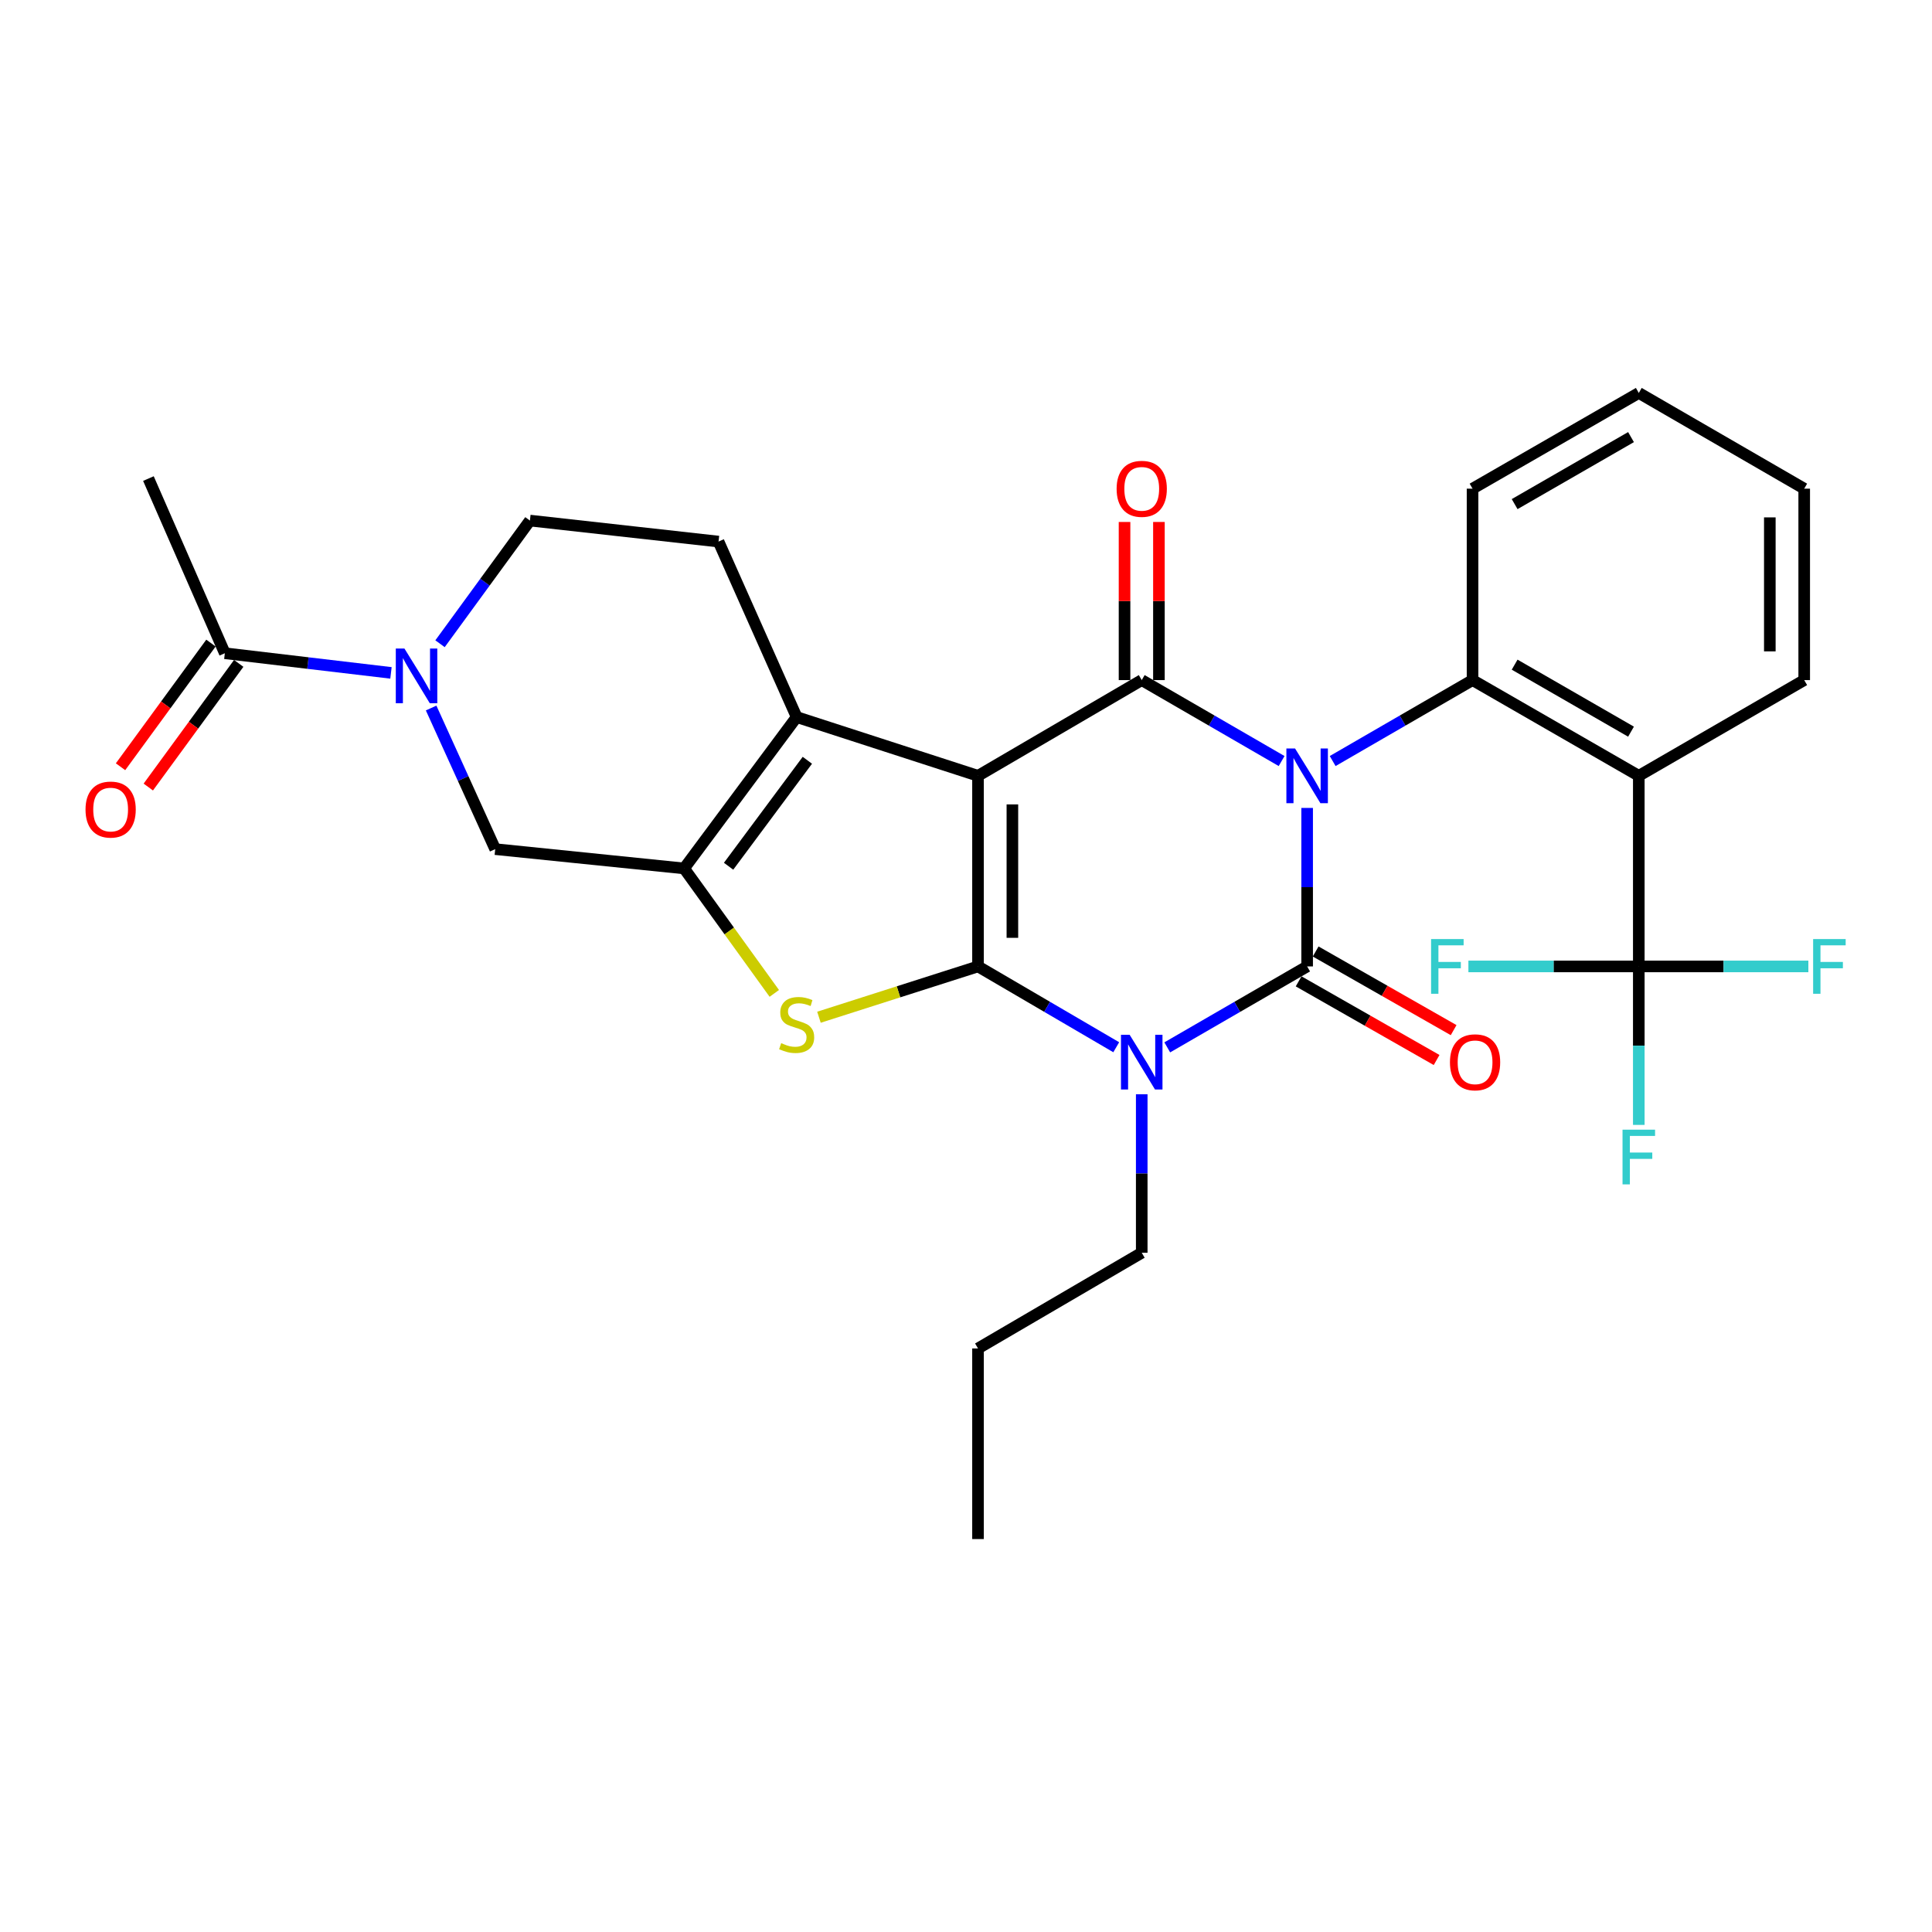 <?xml version='1.0' encoding='iso-8859-1'?>
<svg version='1.1' baseProfile='full'
              xmlns='http://www.w3.org/2000/svg'
                      xmlns:rdkit='http://www.rdkit.org/xml'
                      xmlns:xlink='http://www.w3.org/1999/xlink'
                  xml:space='preserve'
width='1000px' height='1000px' viewBox='0 0 1000 1000'>
<!-- END OF HEADER -->
<rect style='opacity:1.0;fill:#FFFFFF;stroke:none' width='1000' height='1000' x='0' y='0'> </rect>
<path class='bond-2' d='M 676.573,418.188 L 676.573,459.203' style='fill:none;fill-rule:evenodd;stroke:#0000FF;stroke-width:6px;stroke-linecap:butt;stroke-linejoin:miter;stroke-opacity:1' />
<path class='bond-2' d='M 676.573,459.203 L 676.573,500.218' style='fill:none;fill-rule:evenodd;stroke:#000000;stroke-width:6px;stroke-linecap:butt;stroke-linejoin:miter;stroke-opacity:1' />
<path class='bond-4' d='M 663.36,393.915 L 627.159,372.965' style='fill:none;fill-rule:evenodd;stroke:#0000FF;stroke-width:6px;stroke-linecap:butt;stroke-linejoin:miter;stroke-opacity:1' />
<path class='bond-4' d='M 627.159,372.965 L 590.959,352.016' style='fill:none;fill-rule:evenodd;stroke:#000000;stroke-width:6px;stroke-linecap:butt;stroke-linejoin:miter;stroke-opacity:1' />
<path class='bond-8' d='M 689.786,393.915 L 725.987,372.965' style='fill:none;fill-rule:evenodd;stroke:#0000FF;stroke-width:6px;stroke-linecap:butt;stroke-linejoin:miter;stroke-opacity:1' />
<path class='bond-8' d='M 725.987,372.965 L 762.188,352.016' style='fill:none;fill-rule:evenodd;stroke:#000000;stroke-width:6px;stroke-linecap:butt;stroke-linejoin:miter;stroke-opacity:1' />
<path class='bond-0' d='M 506.214,401.561 L 590.959,352.016' style='fill:none;fill-rule:evenodd;stroke:#000000;stroke-width:6px;stroke-linecap:butt;stroke-linejoin:miter;stroke-opacity:1' />
<path class='bond-1' d='M 506.214,401.561 L 506.214,500.218' style='fill:none;fill-rule:evenodd;stroke:#000000;stroke-width:6px;stroke-linecap:butt;stroke-linejoin:miter;stroke-opacity:1' />
<path class='bond-1' d='M 524.011,416.36 L 524.011,485.419' style='fill:none;fill-rule:evenodd;stroke:#000000;stroke-width:6px;stroke-linecap:butt;stroke-linejoin:miter;stroke-opacity:1' />
<path class='bond-6' d='M 506.214,401.561 L 412.343,371.148' style='fill:none;fill-rule:evenodd;stroke:#000000;stroke-width:6px;stroke-linecap:butt;stroke-linejoin:miter;stroke-opacity:1' />
<path class='bond-5' d='M 506.214,500.218 L 465.05,513.368' style='fill:none;fill-rule:evenodd;stroke:#000000;stroke-width:6px;stroke-linecap:butt;stroke-linejoin:miter;stroke-opacity:1' />
<path class='bond-5' d='M 465.05,513.368 L 423.887,526.518' style='fill:none;fill-rule:evenodd;stroke:#CCCC00;stroke-width:6px;stroke-linecap:butt;stroke-linejoin:miter;stroke-opacity:1' />
<path class='bond-30' d='M 506.214,500.218 L 541.989,521.133' style='fill:none;fill-rule:evenodd;stroke:#000000;stroke-width:6px;stroke-linecap:butt;stroke-linejoin:miter;stroke-opacity:1' />
<path class='bond-30' d='M 541.989,521.133 L 577.764,542.049' style='fill:none;fill-rule:evenodd;stroke:#0000FF;stroke-width:6px;stroke-linecap:butt;stroke-linejoin:miter;stroke-opacity:1' />
<path class='bond-3' d='M 676.573,500.218 L 640.372,521.167' style='fill:none;fill-rule:evenodd;stroke:#000000;stroke-width:6px;stroke-linecap:butt;stroke-linejoin:miter;stroke-opacity:1' />
<path class='bond-3' d='M 640.372,521.167 L 604.171,542.117' style='fill:none;fill-rule:evenodd;stroke:#0000FF;stroke-width:6px;stroke-linecap:butt;stroke-linejoin:miter;stroke-opacity:1' />
<path class='bond-15' d='M 672.167,507.948 L 707.876,528.303' style='fill:none;fill-rule:evenodd;stroke:#000000;stroke-width:6px;stroke-linecap:butt;stroke-linejoin:miter;stroke-opacity:1' />
<path class='bond-15' d='M 707.876,528.303 L 743.585,548.658' style='fill:none;fill-rule:evenodd;stroke:#FF0000;stroke-width:6px;stroke-linecap:butt;stroke-linejoin:miter;stroke-opacity:1' />
<path class='bond-15' d='M 680.98,492.487 L 716.689,512.841' style='fill:none;fill-rule:evenodd;stroke:#000000;stroke-width:6px;stroke-linecap:butt;stroke-linejoin:miter;stroke-opacity:1' />
<path class='bond-15' d='M 716.689,512.841 L 752.399,533.196' style='fill:none;fill-rule:evenodd;stroke:#FF0000;stroke-width:6px;stroke-linecap:butt;stroke-linejoin:miter;stroke-opacity:1' />
<path class='bond-19' d='M 590.959,566.39 L 590.959,607.405' style='fill:none;fill-rule:evenodd;stroke:#0000FF;stroke-width:6px;stroke-linecap:butt;stroke-linejoin:miter;stroke-opacity:1' />
<path class='bond-19' d='M 590.959,607.405 L 590.959,648.419' style='fill:none;fill-rule:evenodd;stroke:#000000;stroke-width:6px;stroke-linecap:butt;stroke-linejoin:miter;stroke-opacity:1' />
<path class='bond-16' d='M 599.857,352.016 L 599.857,311.093' style='fill:none;fill-rule:evenodd;stroke:#000000;stroke-width:6px;stroke-linecap:butt;stroke-linejoin:miter;stroke-opacity:1' />
<path class='bond-16' d='M 599.857,311.093 L 599.857,270.171' style='fill:none;fill-rule:evenodd;stroke:#FF0000;stroke-width:6px;stroke-linecap:butt;stroke-linejoin:miter;stroke-opacity:1' />
<path class='bond-16' d='M 582.06,352.016 L 582.06,311.093' style='fill:none;fill-rule:evenodd;stroke:#000000;stroke-width:6px;stroke-linecap:butt;stroke-linejoin:miter;stroke-opacity:1' />
<path class='bond-16' d='M 582.06,311.093 L 582.06,270.171' style='fill:none;fill-rule:evenodd;stroke:#FF0000;stroke-width:6px;stroke-linecap:butt;stroke-linejoin:miter;stroke-opacity:1' />
<path class='bond-32' d='M 400.775,514.176 L 377.436,481.836' style='fill:none;fill-rule:evenodd;stroke:#CCCC00;stroke-width:6px;stroke-linecap:butt;stroke-linejoin:miter;stroke-opacity:1' />
<path class='bond-32' d='M 377.436,481.836 L 354.096,449.495' style='fill:none;fill-rule:evenodd;stroke:#000000;stroke-width:6px;stroke-linecap:butt;stroke-linejoin:miter;stroke-opacity:1' />
<path class='bond-7' d='M 412.343,371.148 L 354.096,449.495' style='fill:none;fill-rule:evenodd;stroke:#000000;stroke-width:6px;stroke-linecap:butt;stroke-linejoin:miter;stroke-opacity:1' />
<path class='bond-7' d='M 417.889,393.518 L 377.116,448.361' style='fill:none;fill-rule:evenodd;stroke:#000000;stroke-width:6px;stroke-linecap:butt;stroke-linejoin:miter;stroke-opacity:1' />
<path class='bond-14' d='M 412.343,371.148 L 371.914,280.322' style='fill:none;fill-rule:evenodd;stroke:#000000;stroke-width:6px;stroke-linecap:butt;stroke-linejoin:miter;stroke-opacity:1' />
<path class='bond-12' d='M 354.096,449.495 L 256.32,439.509' style='fill:none;fill-rule:evenodd;stroke:#000000;stroke-width:6px;stroke-linecap:butt;stroke-linejoin:miter;stroke-opacity:1' />
<path class='bond-9' d='M 762.188,352.016 L 848.238,401.561' style='fill:none;fill-rule:evenodd;stroke:#000000;stroke-width:6px;stroke-linecap:butt;stroke-linejoin:miter;stroke-opacity:1' />
<path class='bond-9' d='M 783.976,344.024 L 844.211,378.706' style='fill:none;fill-rule:evenodd;stroke:#000000;stroke-width:6px;stroke-linecap:butt;stroke-linejoin:miter;stroke-opacity:1' />
<path class='bond-23' d='M 762.188,352.016 L 762.188,252.934' style='fill:none;fill-rule:evenodd;stroke:#000000;stroke-width:6px;stroke-linecap:butt;stroke-linejoin:miter;stroke-opacity:1' />
<path class='bond-10' d='M 848.238,401.561 L 848.238,500.218' style='fill:none;fill-rule:evenodd;stroke:#000000;stroke-width:6px;stroke-linecap:butt;stroke-linejoin:miter;stroke-opacity:1' />
<path class='bond-24' d='M 848.238,401.561 L 933.853,352.016' style='fill:none;fill-rule:evenodd;stroke:#000000;stroke-width:6px;stroke-linecap:butt;stroke-linejoin:miter;stroke-opacity:1' />
<path class='bond-20' d='M 848.238,500.218 L 892.123,500.218' style='fill:none;fill-rule:evenodd;stroke:#000000;stroke-width:6px;stroke-linecap:butt;stroke-linejoin:miter;stroke-opacity:1' />
<path class='bond-20' d='M 892.123,500.218 L 936.008,500.218' style='fill:none;fill-rule:evenodd;stroke:#33CCCC;stroke-width:6px;stroke-linecap:butt;stroke-linejoin:miter;stroke-opacity:1' />
<path class='bond-21' d='M 848.238,500.218 L 848.238,541.232' style='fill:none;fill-rule:evenodd;stroke:#000000;stroke-width:6px;stroke-linecap:butt;stroke-linejoin:miter;stroke-opacity:1' />
<path class='bond-21' d='M 848.238,541.232 L 848.238,582.247' style='fill:none;fill-rule:evenodd;stroke:#33CCCC;stroke-width:6px;stroke-linecap:butt;stroke-linejoin:miter;stroke-opacity:1' />
<path class='bond-22' d='M 848.238,500.218 L 804.141,500.218' style='fill:none;fill-rule:evenodd;stroke:#000000;stroke-width:6px;stroke-linecap:butt;stroke-linejoin:miter;stroke-opacity:1' />
<path class='bond-22' d='M 804.141,500.218 L 760.044,500.218' style='fill:none;fill-rule:evenodd;stroke:#33CCCC;stroke-width:6px;stroke-linecap:butt;stroke-linejoin:miter;stroke-opacity:1' />
<path class='bond-11' d='M 227.755,333.202 L 251.02,301.324' style='fill:none;fill-rule:evenodd;stroke:#0000FF;stroke-width:6px;stroke-linecap:butt;stroke-linejoin:miter;stroke-opacity:1' />
<path class='bond-11' d='M 251.02,301.324 L 274.286,269.446' style='fill:none;fill-rule:evenodd;stroke:#000000;stroke-width:6px;stroke-linecap:butt;stroke-linejoin:miter;stroke-opacity:1' />
<path class='bond-13' d='M 202.366,348.285 L 159.37,343.199' style='fill:none;fill-rule:evenodd;stroke:#0000FF;stroke-width:6px;stroke-linecap:butt;stroke-linejoin:miter;stroke-opacity:1' />
<path class='bond-13' d='M 159.37,343.199 L 116.374,338.114' style='fill:none;fill-rule:evenodd;stroke:#000000;stroke-width:6px;stroke-linecap:butt;stroke-linejoin:miter;stroke-opacity:1' />
<path class='bond-33' d='M 223.152,366.472 L 239.736,402.991' style='fill:none;fill-rule:evenodd;stroke:#0000FF;stroke-width:6px;stroke-linecap:butt;stroke-linejoin:miter;stroke-opacity:1' />
<path class='bond-33' d='M 239.736,402.991 L 256.32,439.509' style='fill:none;fill-rule:evenodd;stroke:#000000;stroke-width:6px;stroke-linecap:butt;stroke-linejoin:miter;stroke-opacity:1' />
<path class='bond-18' d='M 109.191,332.861 L 85.789,364.864' style='fill:none;fill-rule:evenodd;stroke:#000000;stroke-width:6px;stroke-linecap:butt;stroke-linejoin:miter;stroke-opacity:1' />
<path class='bond-18' d='M 85.789,364.864 L 62.386,396.867' style='fill:none;fill-rule:evenodd;stroke:#FF0000;stroke-width:6px;stroke-linecap:butt;stroke-linejoin:miter;stroke-opacity:1' />
<path class='bond-18' d='M 123.557,343.367 L 100.155,375.37' style='fill:none;fill-rule:evenodd;stroke:#000000;stroke-width:6px;stroke-linecap:butt;stroke-linejoin:miter;stroke-opacity:1' />
<path class='bond-18' d='M 100.155,375.37 L 76.753,407.373' style='fill:none;fill-rule:evenodd;stroke:#FF0000;stroke-width:6px;stroke-linecap:butt;stroke-linejoin:miter;stroke-opacity:1' />
<path class='bond-25' d='M 116.374,338.114 L 76.825,247.704' style='fill:none;fill-rule:evenodd;stroke:#000000;stroke-width:6px;stroke-linecap:butt;stroke-linejoin:miter;stroke-opacity:1' />
<path class='bond-17' d='M 371.914,280.322 L 274.286,269.446' style='fill:none;fill-rule:evenodd;stroke:#000000;stroke-width:6px;stroke-linecap:butt;stroke-linejoin:miter;stroke-opacity:1' />
<path class='bond-26' d='M 590.959,648.419 L 506.214,697.955' style='fill:none;fill-rule:evenodd;stroke:#000000;stroke-width:6px;stroke-linecap:butt;stroke-linejoin:miter;stroke-opacity:1' />
<path class='bond-28' d='M 762.188,252.934 L 848.238,203.388' style='fill:none;fill-rule:evenodd;stroke:#000000;stroke-width:6px;stroke-linecap:butt;stroke-linejoin:miter;stroke-opacity:1' />
<path class='bond-28' d='M 783.976,260.926 L 844.211,226.244' style='fill:none;fill-rule:evenodd;stroke:#000000;stroke-width:6px;stroke-linecap:butt;stroke-linejoin:miter;stroke-opacity:1' />
<path class='bond-31' d='M 933.853,352.016 L 933.853,252.934' style='fill:none;fill-rule:evenodd;stroke:#000000;stroke-width:6px;stroke-linecap:butt;stroke-linejoin:miter;stroke-opacity:1' />
<path class='bond-31' d='M 916.056,337.153 L 916.056,267.796' style='fill:none;fill-rule:evenodd;stroke:#000000;stroke-width:6px;stroke-linecap:butt;stroke-linejoin:miter;stroke-opacity:1' />
<path class='bond-29' d='M 506.214,697.955 L 506.214,796.612' style='fill:none;fill-rule:evenodd;stroke:#000000;stroke-width:6px;stroke-linecap:butt;stroke-linejoin:miter;stroke-opacity:1' />
<path class='bond-27' d='M 933.853,252.934 L 848.238,203.388' style='fill:none;fill-rule:evenodd;stroke:#000000;stroke-width:6px;stroke-linecap:butt;stroke-linejoin:miter;stroke-opacity:1' />
<path  class='atom-0' d='M 670.313 387.401
L 679.593 402.401
Q 680.513 403.881, 681.993 406.561
Q 683.473 409.241, 683.553 409.401
L 683.553 387.401
L 687.313 387.401
L 687.313 415.721
L 683.433 415.721
L 673.473 399.321
Q 672.313 397.401, 671.073 395.201
Q 669.873 393.001, 669.513 392.321
L 669.513 415.721
L 665.833 415.721
L 665.833 387.401
L 670.313 387.401
' fill='#0000FF'/>
<path  class='atom-4' d='M 584.699 535.603
L 593.979 550.603
Q 594.899 552.083, 596.379 554.763
Q 597.859 557.443, 597.939 557.603
L 597.939 535.603
L 601.699 535.603
L 601.699 563.923
L 597.819 563.923
L 587.859 547.523
Q 586.699 545.603, 585.459 543.403
Q 584.259 541.203, 583.899 540.523
L 583.899 563.923
L 580.219 563.923
L 580.219 535.603
L 584.699 535.603
' fill='#0000FF'/>
<path  class='atom-6' d='M 404.343 539.926
Q 404.663 540.046, 405.983 540.606
Q 407.303 541.166, 408.743 541.526
Q 410.223 541.846, 411.663 541.846
Q 414.343 541.846, 415.903 540.566
Q 417.463 539.246, 417.463 536.966
Q 417.463 535.406, 416.663 534.446
Q 415.903 533.486, 414.703 532.966
Q 413.503 532.446, 411.503 531.846
Q 408.983 531.086, 407.463 530.366
Q 405.983 529.646, 404.903 528.126
Q 403.863 526.606, 403.863 524.046
Q 403.863 520.486, 406.263 518.286
Q 408.703 516.086, 413.503 516.086
Q 416.783 516.086, 420.503 517.646
L 419.583 520.726
Q 416.183 519.326, 413.623 519.326
Q 410.863 519.326, 409.343 520.486
Q 407.823 521.606, 407.863 523.566
Q 407.863 525.086, 408.623 526.006
Q 409.423 526.926, 410.543 527.446
Q 411.703 527.966, 413.623 528.566
Q 416.183 529.366, 417.703 530.166
Q 419.223 530.966, 420.303 532.606
Q 421.423 534.206, 421.423 536.966
Q 421.423 540.886, 418.783 543.006
Q 416.183 545.086, 411.823 545.086
Q 409.303 545.086, 407.383 544.526
Q 405.503 544.006, 403.263 543.086
L 404.343 539.926
' fill='#CCCC00'/>
<path  class='atom-12' d='M 209.344 335.69
L 218.624 350.69
Q 219.544 352.17, 221.024 354.85
Q 222.504 357.53, 222.584 357.69
L 222.584 335.69
L 226.344 335.69
L 226.344 364.01
L 222.464 364.01
L 212.504 347.61
Q 211.344 345.69, 210.104 343.49
Q 208.904 341.29, 208.544 340.61
L 208.544 364.01
L 204.864 364.01
L 204.864 335.69
L 209.344 335.69
' fill='#0000FF'/>
<path  class='atom-16' d='M 750.493 549.843
Q 750.493 543.043, 753.853 539.243
Q 757.213 535.443, 763.493 535.443
Q 769.773 535.443, 773.133 539.243
Q 776.493 543.043, 776.493 549.843
Q 776.493 556.723, 773.093 560.643
Q 769.693 564.523, 763.493 564.523
Q 757.253 564.523, 753.853 560.643
Q 750.493 556.763, 750.493 549.843
M 763.493 561.323
Q 767.813 561.323, 770.133 558.443
Q 772.493 555.523, 772.493 549.843
Q 772.493 544.283, 770.133 541.483
Q 767.813 538.643, 763.493 538.643
Q 759.173 538.643, 756.813 541.443
Q 754.493 544.243, 754.493 549.843
Q 754.493 555.563, 756.813 558.443
Q 759.173 561.323, 763.493 561.323
' fill='#FF0000'/>
<path  class='atom-17' d='M 577.959 253.014
Q 577.959 246.214, 581.319 242.414
Q 584.679 238.614, 590.959 238.614
Q 597.239 238.614, 600.599 242.414
Q 603.959 246.214, 603.959 253.014
Q 603.959 259.894, 600.559 263.814
Q 597.159 267.694, 590.959 267.694
Q 584.719 267.694, 581.319 263.814
Q 577.959 259.934, 577.959 253.014
M 590.959 264.494
Q 595.279 264.494, 597.599 261.614
Q 599.959 258.694, 599.959 253.014
Q 599.959 247.454, 597.599 244.654
Q 595.279 241.814, 590.959 241.814
Q 586.639 241.814, 584.279 244.614
Q 581.959 247.414, 581.959 253.014
Q 581.959 258.734, 584.279 261.614
Q 586.639 264.494, 590.959 264.494
' fill='#FF0000'/>
<path  class='atom-19' d='M 44.267 419.023
Q 44.267 412.223, 47.627 408.423
Q 50.987 404.623, 57.267 404.623
Q 63.547 404.623, 66.907 408.423
Q 70.267 412.223, 70.267 419.023
Q 70.267 425.903, 66.867 429.823
Q 63.467 433.703, 57.267 433.703
Q 51.027 433.703, 47.627 429.823
Q 44.267 425.943, 44.267 419.023
M 57.267 430.503
Q 61.587 430.503, 63.907 427.623
Q 66.267 424.703, 66.267 419.023
Q 66.267 413.463, 63.907 410.663
Q 61.587 407.823, 57.267 407.823
Q 52.947 407.823, 50.587 410.623
Q 48.267 413.423, 48.267 419.023
Q 48.267 424.743, 50.587 427.623
Q 52.947 430.503, 57.267 430.503
' fill='#FF0000'/>
<path  class='atom-21' d='M 938.474 486.058
L 955.314 486.058
L 955.314 489.298
L 942.274 489.298
L 942.274 497.898
L 953.874 497.898
L 953.874 501.178
L 942.274 501.178
L 942.274 514.378
L 938.474 514.378
L 938.474 486.058
' fill='#33CCCC'/>
<path  class='atom-22' d='M 839.818 584.714
L 856.658 584.714
L 856.658 587.954
L 843.618 587.954
L 843.618 596.554
L 855.218 596.554
L 855.218 599.834
L 843.618 599.834
L 843.618 613.034
L 839.818 613.034
L 839.818 584.714
' fill='#33CCCC'/>
<path  class='atom-23' d='M 740.727 486.058
L 757.567 486.058
L 757.567 489.298
L 744.527 489.298
L 744.527 497.898
L 756.127 497.898
L 756.127 501.178
L 744.527 501.178
L 744.527 514.378
L 740.727 514.378
L 740.727 486.058
' fill='#33CCCC'/>
</svg>
